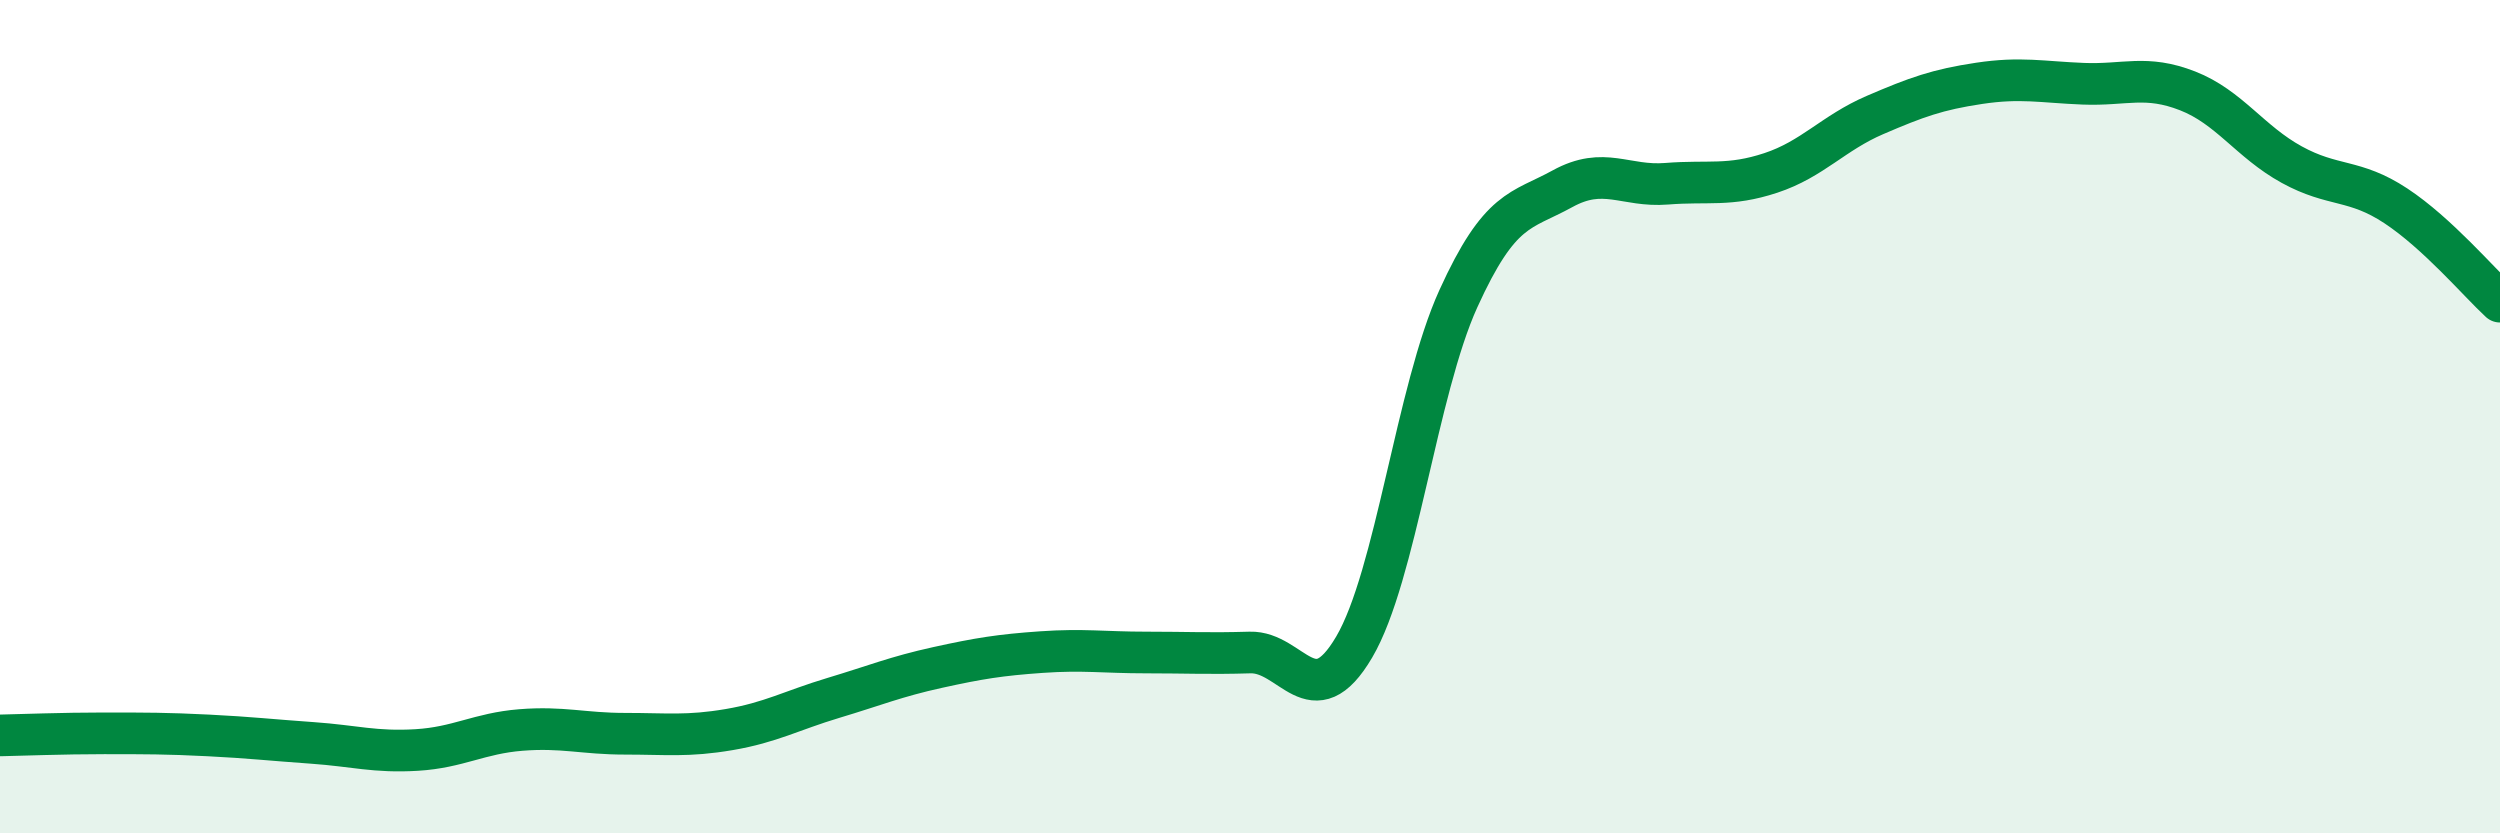 
    <svg width="60" height="20" viewBox="0 0 60 20" xmlns="http://www.w3.org/2000/svg">
      <path
        d="M 0,17.65 C 0.5,17.64 1.5,17.6 2.5,17.6 C 3.5,17.6 4,17.6 5,17.65 C 6,17.7 6.5,17.76 7.5,17.83 C 8.5,17.9 9,18.06 10,18 C 11,17.94 11.5,17.6 12.5,17.52 C 13.5,17.44 14,17.61 15,17.61 C 16,17.61 16.5,17.68 17.5,17.51 C 18.5,17.34 19,17.05 20,16.75 C 21,16.45 21.5,16.24 22.5,16.02 C 23.5,15.8 24,15.72 25,15.65 C 26,15.58 26.5,15.66 27.5,15.66 C 28.5,15.66 29,15.69 30,15.66 C 31,15.63 31.5,17.23 32.5,15.53 C 33.5,13.83 34,9.37 35,7.17 C 36,4.97 36.5,5.08 37.5,4.53 C 38.5,3.98 39,4.49 40,4.41 C 41,4.33 41.5,4.48 42.5,4.15 C 43.5,3.82 44,3.19 45,2.76 C 46,2.33 46.5,2.15 47.5,2 C 48.5,1.85 49,1.97 50,2.01 C 51,2.05 51.5,1.79 52.5,2.18 C 53.5,2.57 54,3.4 55,3.95 C 56,4.5 56.5,4.28 57.5,4.94 C 58.5,5.6 59.5,6.78 60,7.24L60 20L0 20Z"
        fill="#008740"
        opacity="0.1"
        stroke-linecap="round"
        stroke-linejoin="round"
      />
      <path
        d="M 0,17.65 C 0.5,17.64 1.5,17.6 2.5,17.6 C 3.5,17.6 4,17.6 5,17.65 C 6,17.7 6.5,17.76 7.5,17.83 C 8.5,17.9 9,18.06 10,18 C 11,17.94 11.5,17.6 12.5,17.52 C 13.5,17.44 14,17.61 15,17.61 C 16,17.61 16.5,17.68 17.5,17.51 C 18.5,17.34 19,17.05 20,16.75 C 21,16.45 21.5,16.24 22.5,16.02 C 23.5,15.8 24,15.72 25,15.65 C 26,15.58 26.5,15.66 27.5,15.66 C 28.5,15.66 29,15.69 30,15.66 C 31,15.63 31.5,17.23 32.5,15.53 C 33.5,13.83 34,9.37 35,7.17 C 36,4.97 36.5,5.08 37.5,4.53 C 38.5,3.98 39,4.49 40,4.41 C 41,4.33 41.5,4.48 42.5,4.15 C 43.5,3.82 44,3.19 45,2.76 C 46,2.33 46.5,2.15 47.5,2 C 48.5,1.85 49,1.97 50,2.01 C 51,2.05 51.5,1.79 52.5,2.18 C 53.5,2.57 54,3.4 55,3.95 C 56,4.5 56.5,4.28 57.5,4.94 C 58.5,5.6 59.5,6.78 60,7.24"
        stroke="#008740"
        stroke-width="1"
        fill="none"
        stroke-linecap="round"
        stroke-linejoin="round"
      />
    </svg>
  